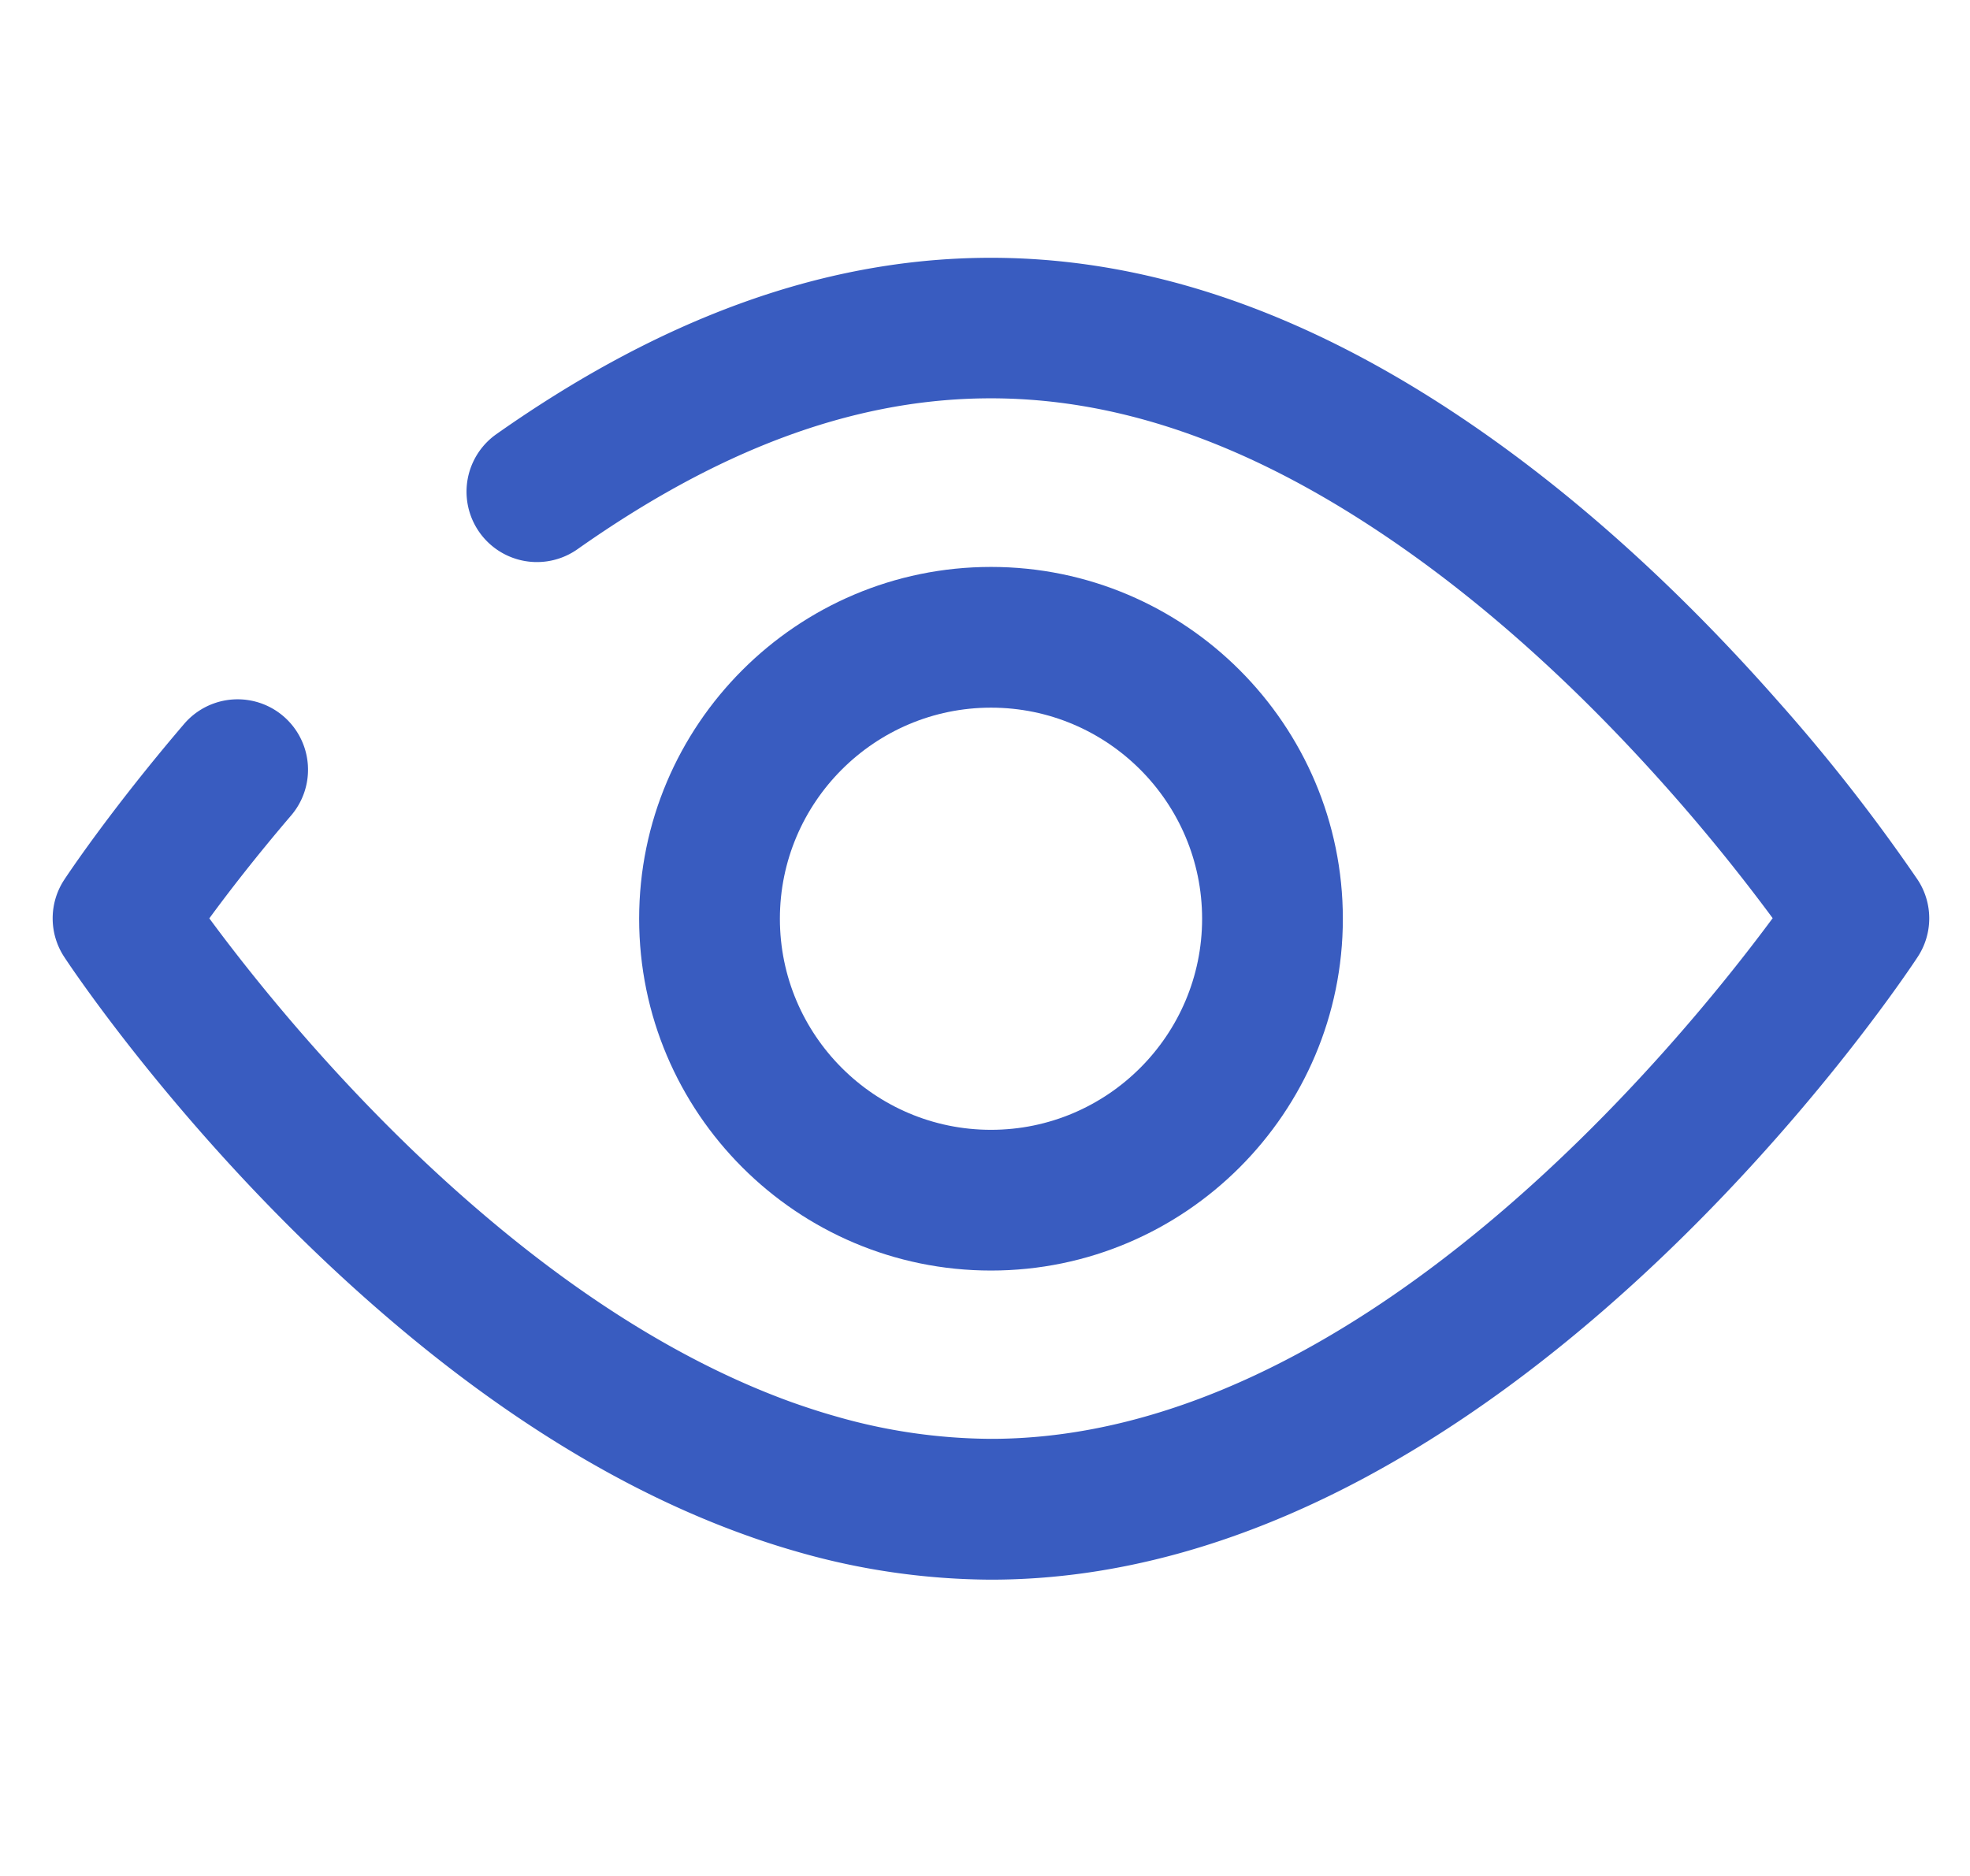 <?xml version="1.0" standalone="no"?><!DOCTYPE svg PUBLIC "-//W3C//DTD SVG 1.1//EN" "http://www.w3.org/Graphics/SVG/1.1/DTD/svg11.dtd"><svg t="1661070519093" class="icon" viewBox="0 0 1075 1024" version="1.1" xmlns="http://www.w3.org/2000/svg" p-id="2631" xmlns:xlink="http://www.w3.org/1999/xlink" width="629.883" height="600"><defs><style type="text/css">@font-face { font-family: feedback-iconfont; src: url("//at.alicdn.com/t/font_1031158_u69w8yhxdu.woff2?t=1630033759944") format("woff2"), url("//at.alicdn.com/t/font_1031158_u69w8yhxdu.woff?t=1630033759944") format("woff"), url("//at.alicdn.com/t/font_1031158_u69w8yhxdu.ttf?t=1630033759944") format("truetype"); }
</style></defs><path d="M540.774 693.402c-105.882 0-192-86.17-192-192s86.118-192 192-192 192 86.17 192 192-86.118 192-192 192z m0-307.2c-63.539 0-115.2 51.712-115.2 115.2s51.661 115.2 115.2 115.2 115.2-51.712 115.2-115.2-51.661-115.2-115.2-115.2z" fill="#395CC0" p-id="2632"></path><path d="M540.774 862.106a387.584 387.584 0 0 1-106.291-15.411 430.131 430.131 0 0 1-28.826-9.37c-64.768-23.398-130.406-63.437-195.123-119.091C104.653 627.354 37.837 526.541 35.072 522.291a38.298 38.298 0 0 1 0-42.189c0.973-1.485 24.525-37.171 65.382-84.992a38.4 38.4 0 0 1 58.419 49.92c-19.302 22.579-34.458 42.24-44.646 56.166 24.269 32.922 76.595 98.918 146.381 158.822 57.6 49.562 115.2 84.89 171.213 105.165 7.936 2.816 15.872 5.427 23.859 7.68a310.784 310.784 0 0 0 85.094 12.39c200.397 0 375.45-215.04 426.547-284.16a1020.928 1020.928 0 0 0-54.835-67.84c-50.739-57.6-103.424-104.96-156.57-140.8-151.962-102.502-288.666-99.994-440.781 7.27a38.349 38.349 0 1 1-44.288-62.771c178.074-125.44 349.696-128.41 527.974-8.141 58.573 39.475 116.224 91.238 171.264 153.702a972.8 972.8 0 0 1 76.339 97.587 38.298 38.298 0 0 1 0 42.189c-9.062 13.824-226.611 339.814-505.651 339.814z" fill="#395CC0" p-id="2633"></path></svg>